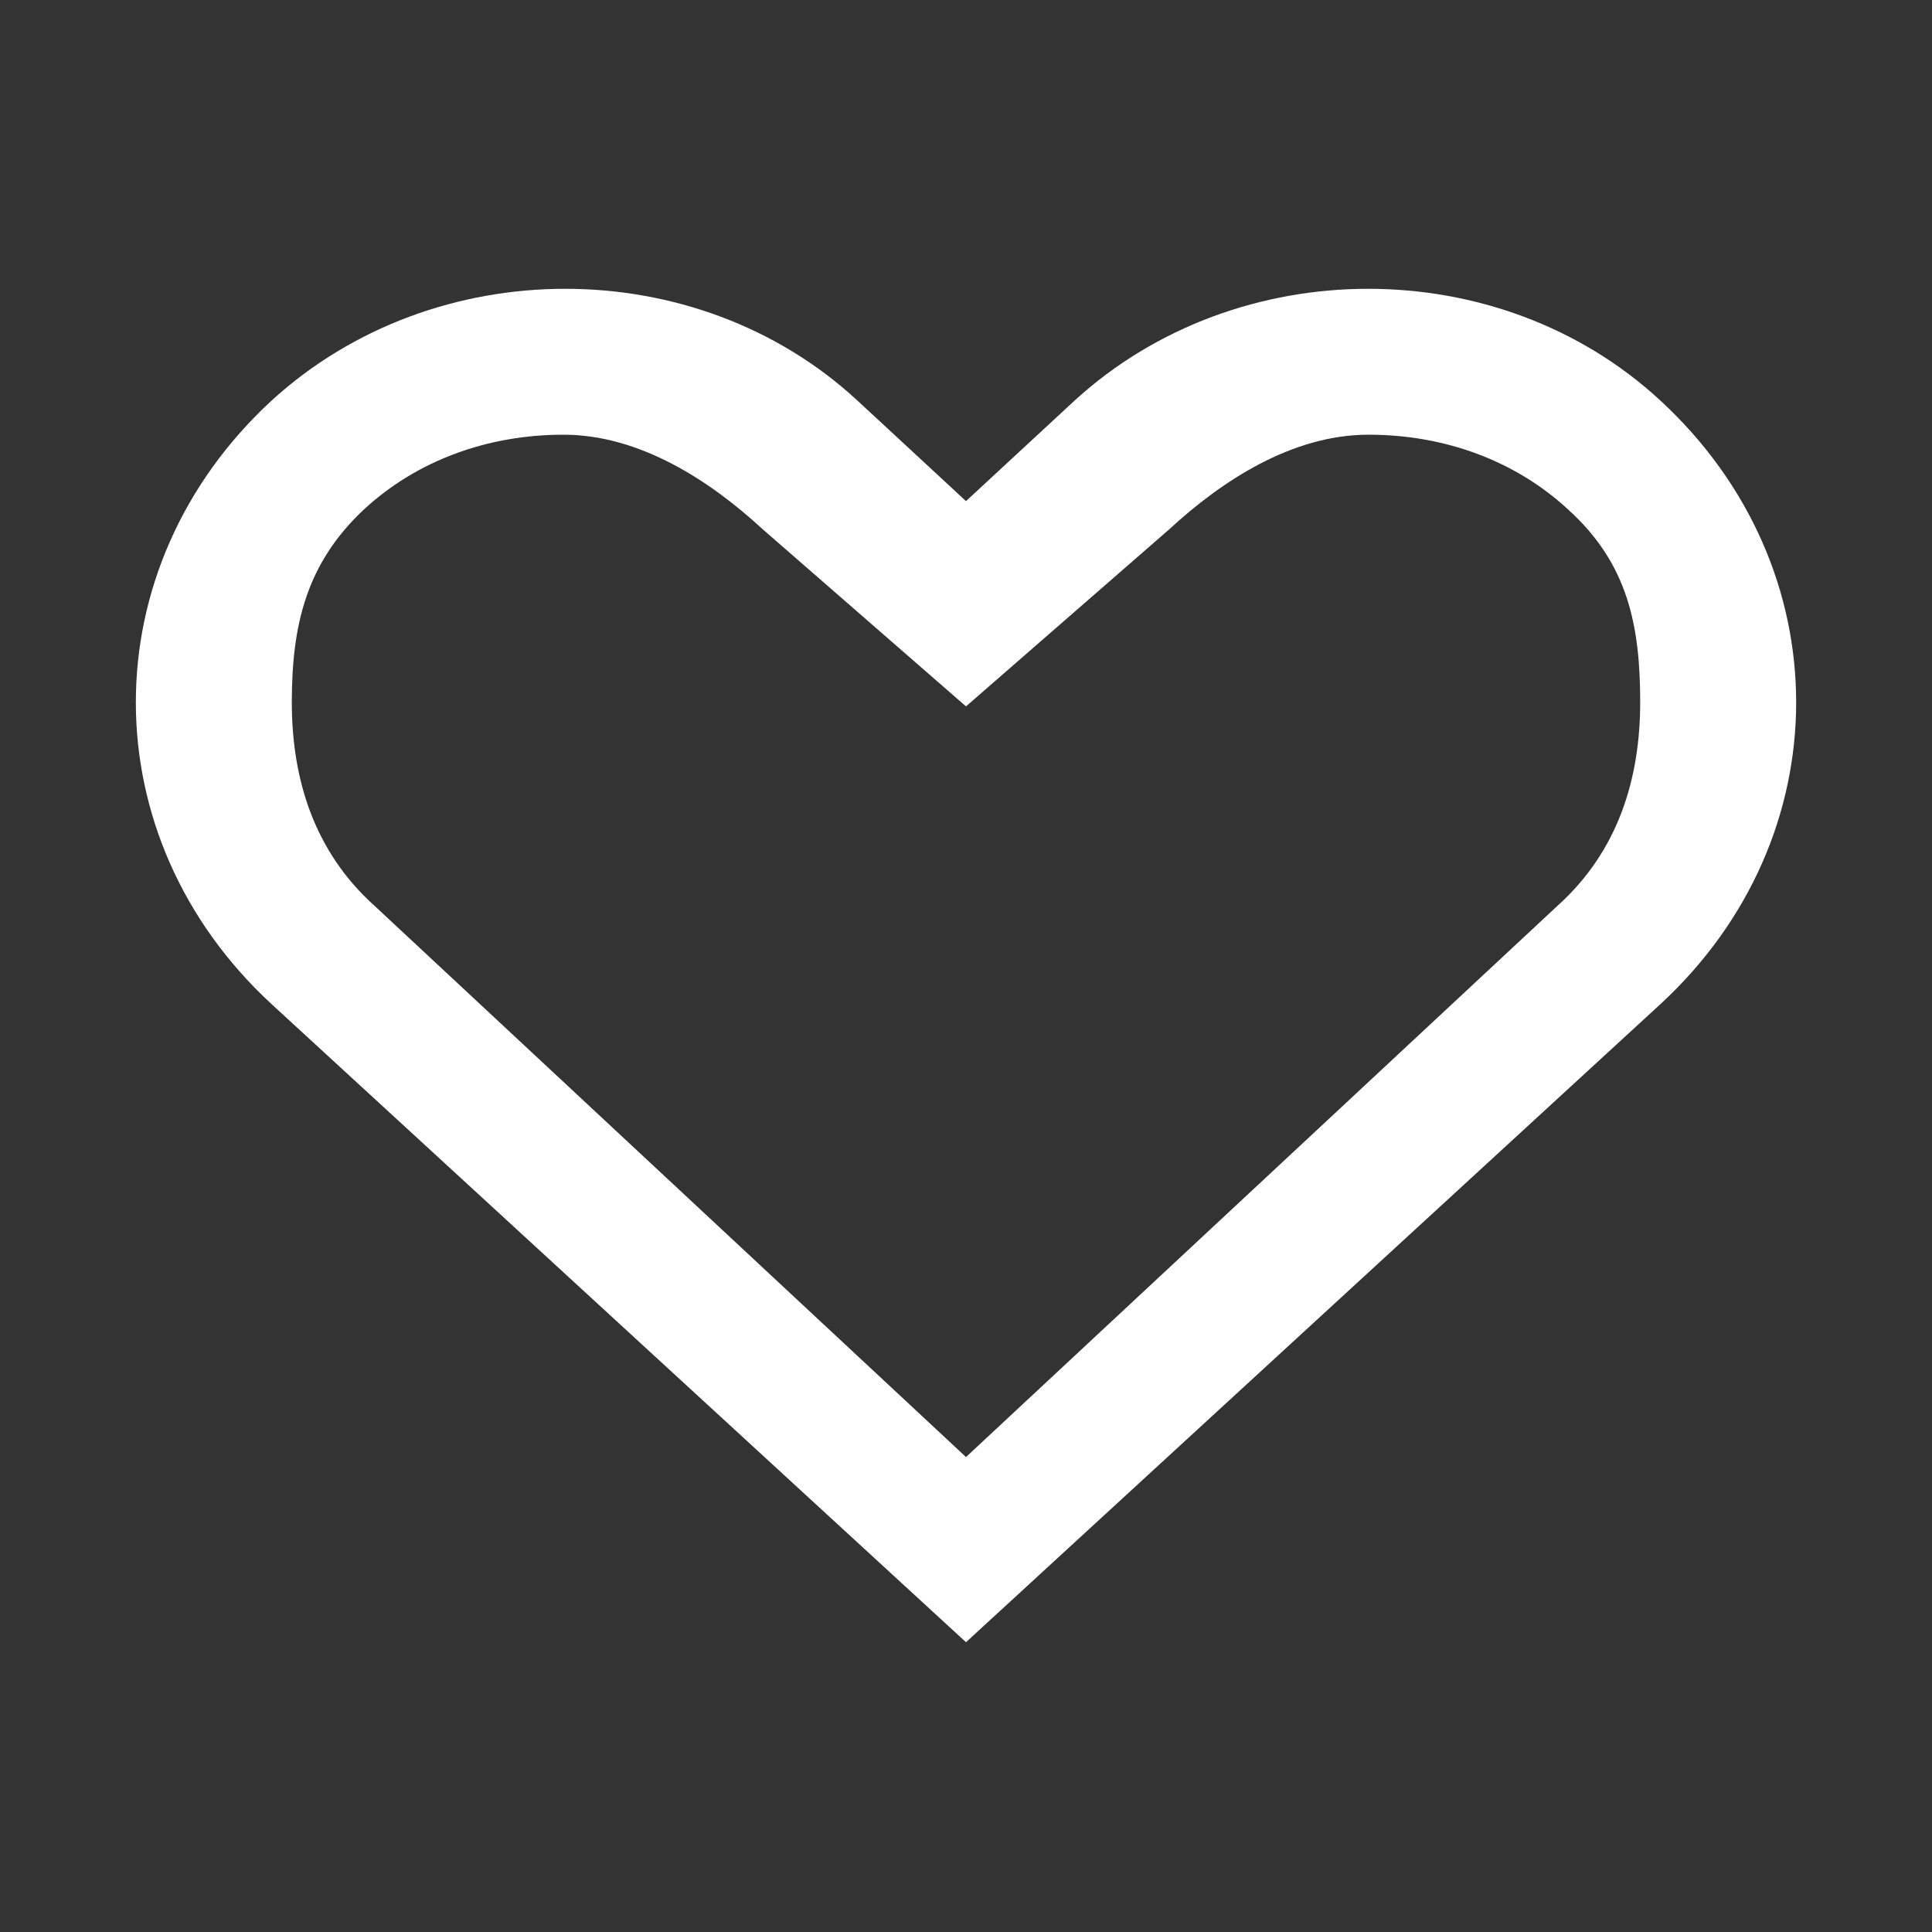 <?xml version="1.0" encoding="utf-8"?>
<!-- Generator: Adobe Illustrator 27.4.0, SVG Export Plug-In . SVG Version: 6.00 Build 0)  -->
<svg version="1.1" id="Layer_1" xmlns="http://www.w3.org/2000/svg" xmlns:xlink="http://www.w3.org/1999/xlink" x="0px" y="0px"
	 viewBox="0 0 96 96" style="enable-background:new 0 0 96 96;" xml:space="preserve">
<rect x="0" y="0" width="96" height="96" fill="#333333" stroke="none"/>
<style type="text/css">
	.st0{fill:#FFFFFF;}
</style>
<path class="st0" d="M82.5,19.9c-8-7.4-21-7.4-29.1,0l-5.4,5l-5.4-5c-8-7.4-21-7.4-29.1,0c-9,8.3-9,21.7,0,30L48,81.6l34.5-31.7
	C91.5,41.6,91.5,28.2,82.5,19.9z M77.4,45L48,72.4L18.6,45c-3-2.7-4.1-6.3-4.1-10.1c0-3.8,0.7-6.9,3.6-9.6c2.6-2.4,6.1-3.7,9.9-3.7
	c3.8,0,7.3,2.3,9.9,4.7L48,35.1l10.1-8.8c2.6-2.4,6.1-4.7,9.9-4.7s7.3,1.3,9.9,3.7c3,2.7,3.6,5.8,3.6,9.6
	C81.5,38.7,80.4,42.3,77.4,45z"/>
</svg>
